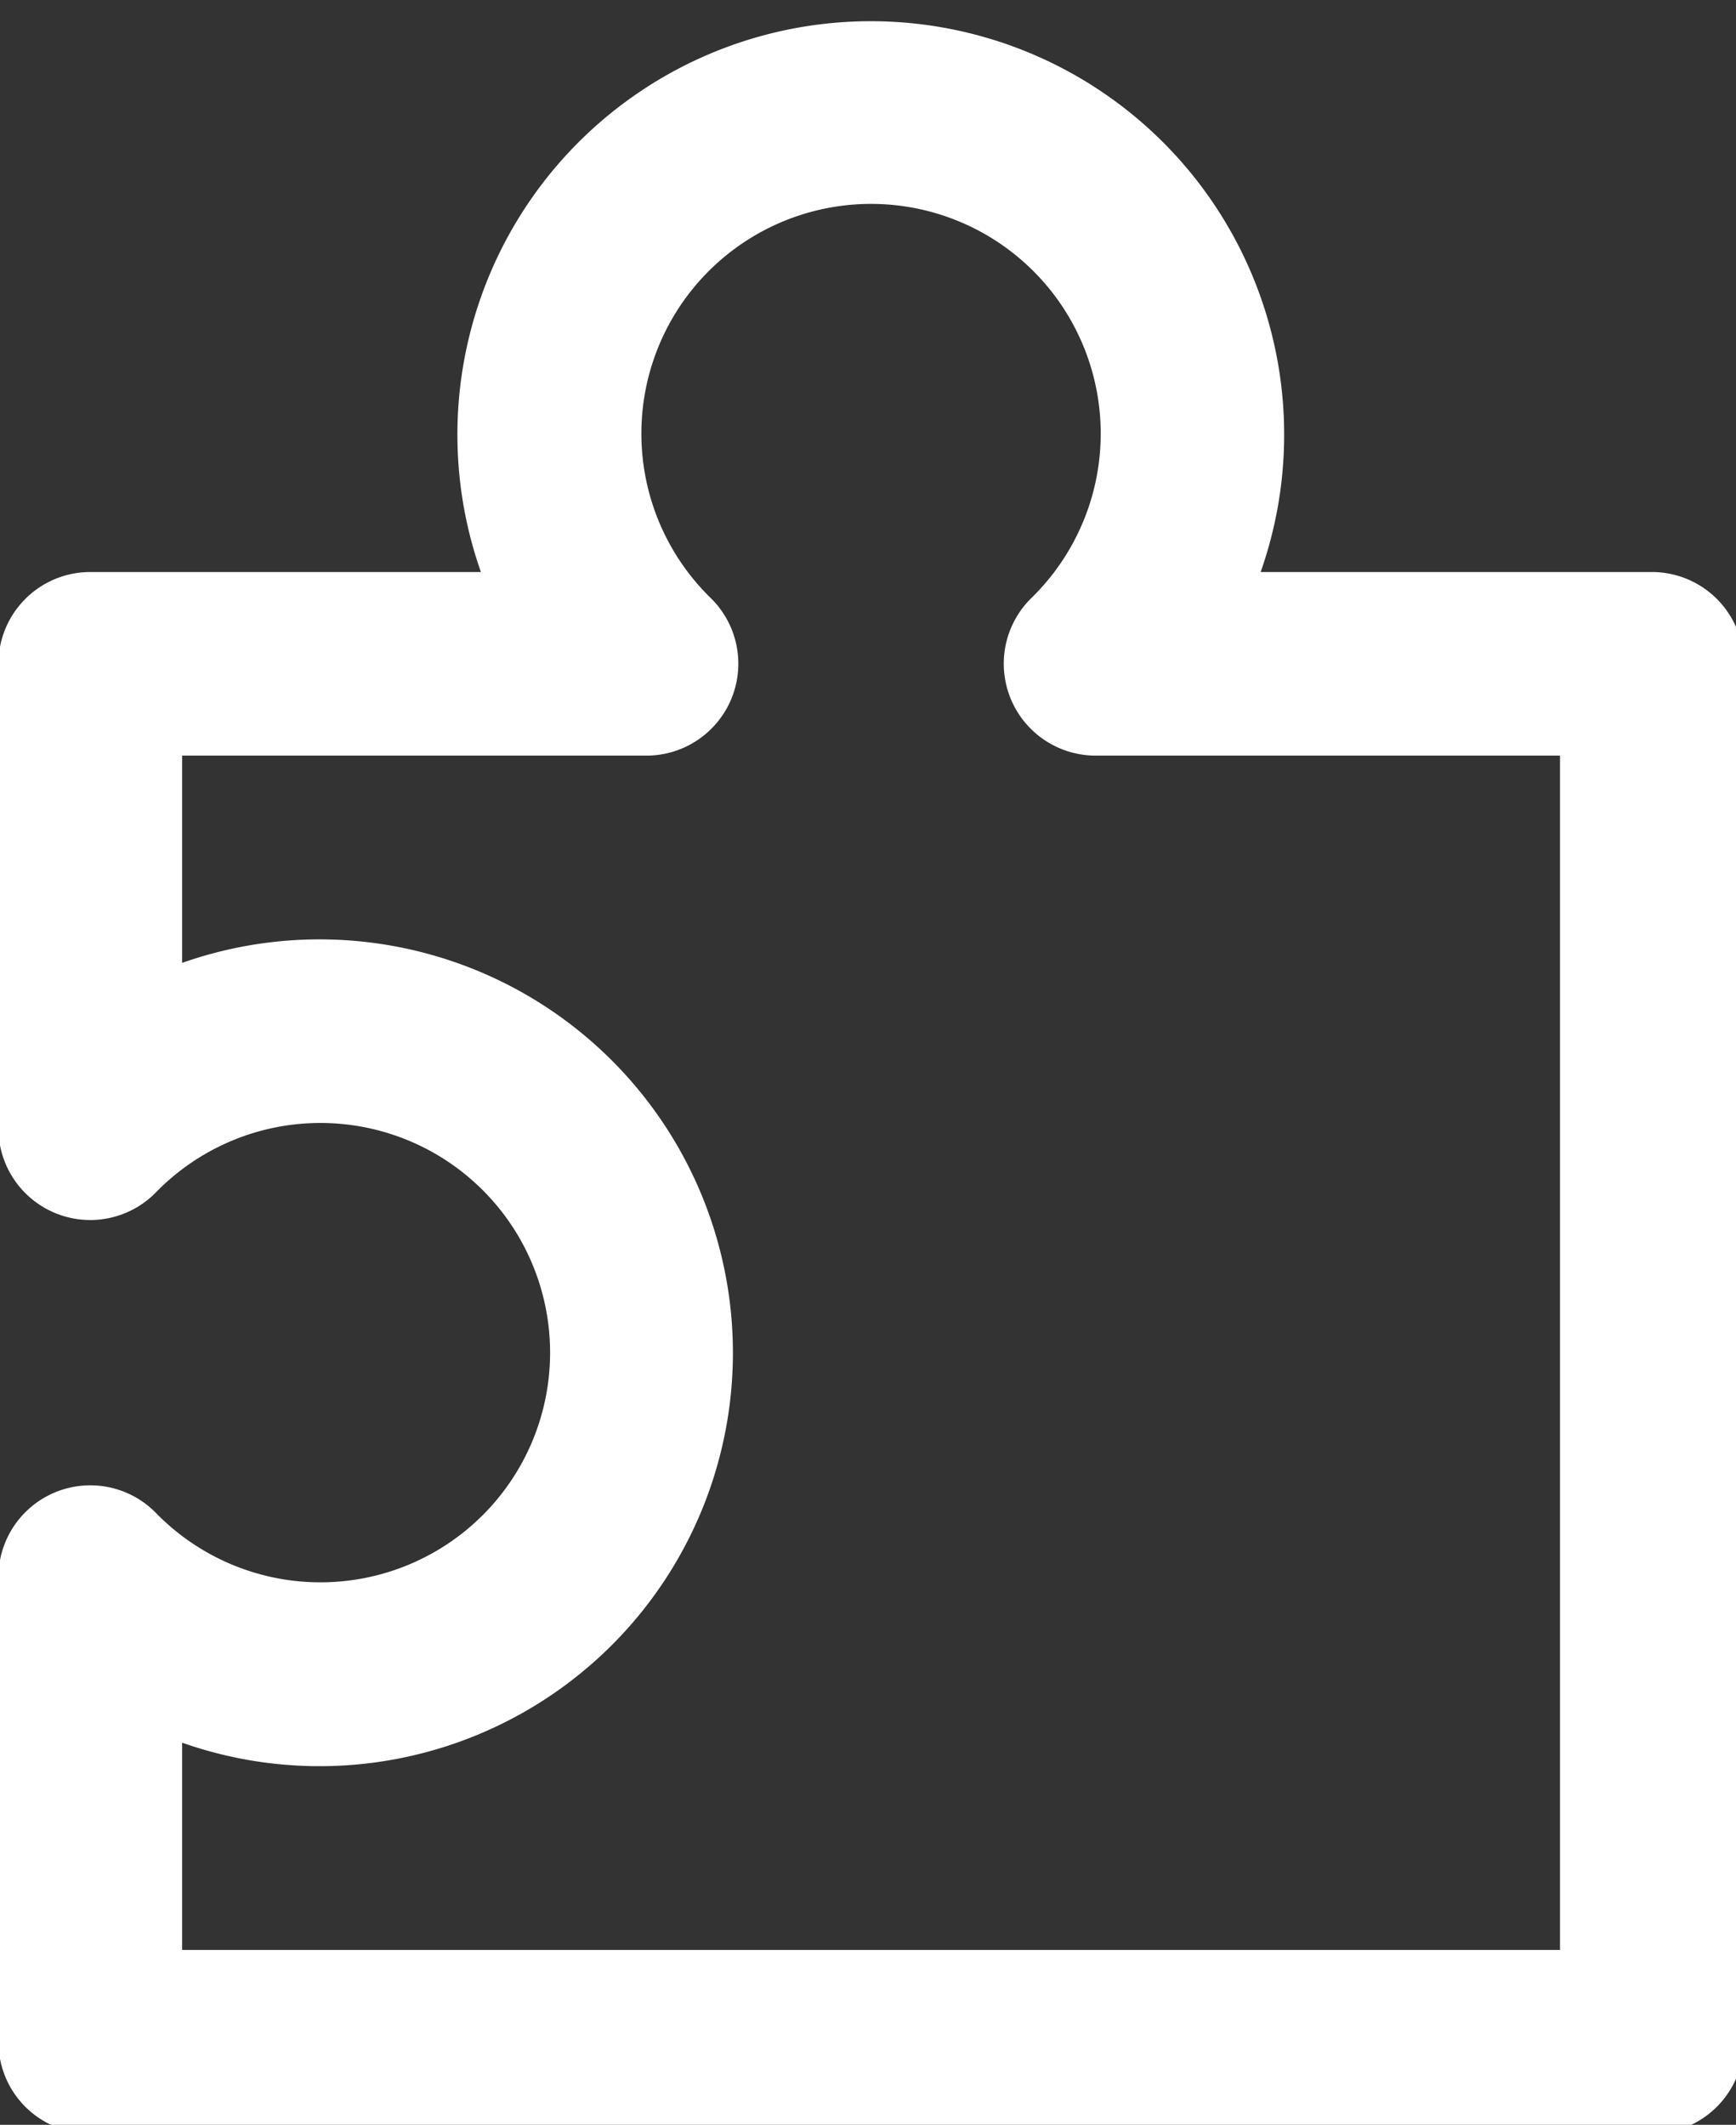 <svg xmlns="http://www.w3.org/2000/svg" xmlns:xlink="http://www.w3.org/1999/xlink" width="52.36" height="64.083" viewBox="0 0 52.36 64.083">
  <rect x="0" y="0" width="52.36" height="64.083" fill="#333333" stroke="none"/>
  <defs>
    <clipPath id="clip-path">
      <rect id="Rectangle_63" data-name="Rectangle 63" width="52.36" height="64.083" transform="translate(0 0)" fill="#fff"/>
    </clipPath>
  </defs>
  <g id="Group_545" data-name="Group 545" clip-path="url(#clip-path)">
    <path id="Path_572" data-name="Path 572" d="M2.771,63.727h47.1a2.77,2.77,0,0,0,2.771-2.771V19.4a2.77,2.77,0,0,0-2.771-2.771h-11.8a12.468,12.468,0,1,0-23.518,0H2.771A2.77,2.77,0,0,0,0,19.4V33.4a2.77,2.77,0,0,0,4.752,1.937,6.927,6.927,0,1,1,0,9.67A2.771,2.771,0,0,0,0,46.948V60.956a2.77,2.77,0,0,0,2.771,2.771M5.541,51.935a12.468,12.468,0,1,0,0-23.518V22.166H19.548a2.772,2.772,0,0,0,1.937-4.752,6.927,6.927,0,1,1,9.67,0,2.772,2.772,0,0,0,1.937,4.752H47.1v36.02H5.541Z" transform="translate(-0.048 0.623)" fill="#fff"/>
  </g>
</svg>

